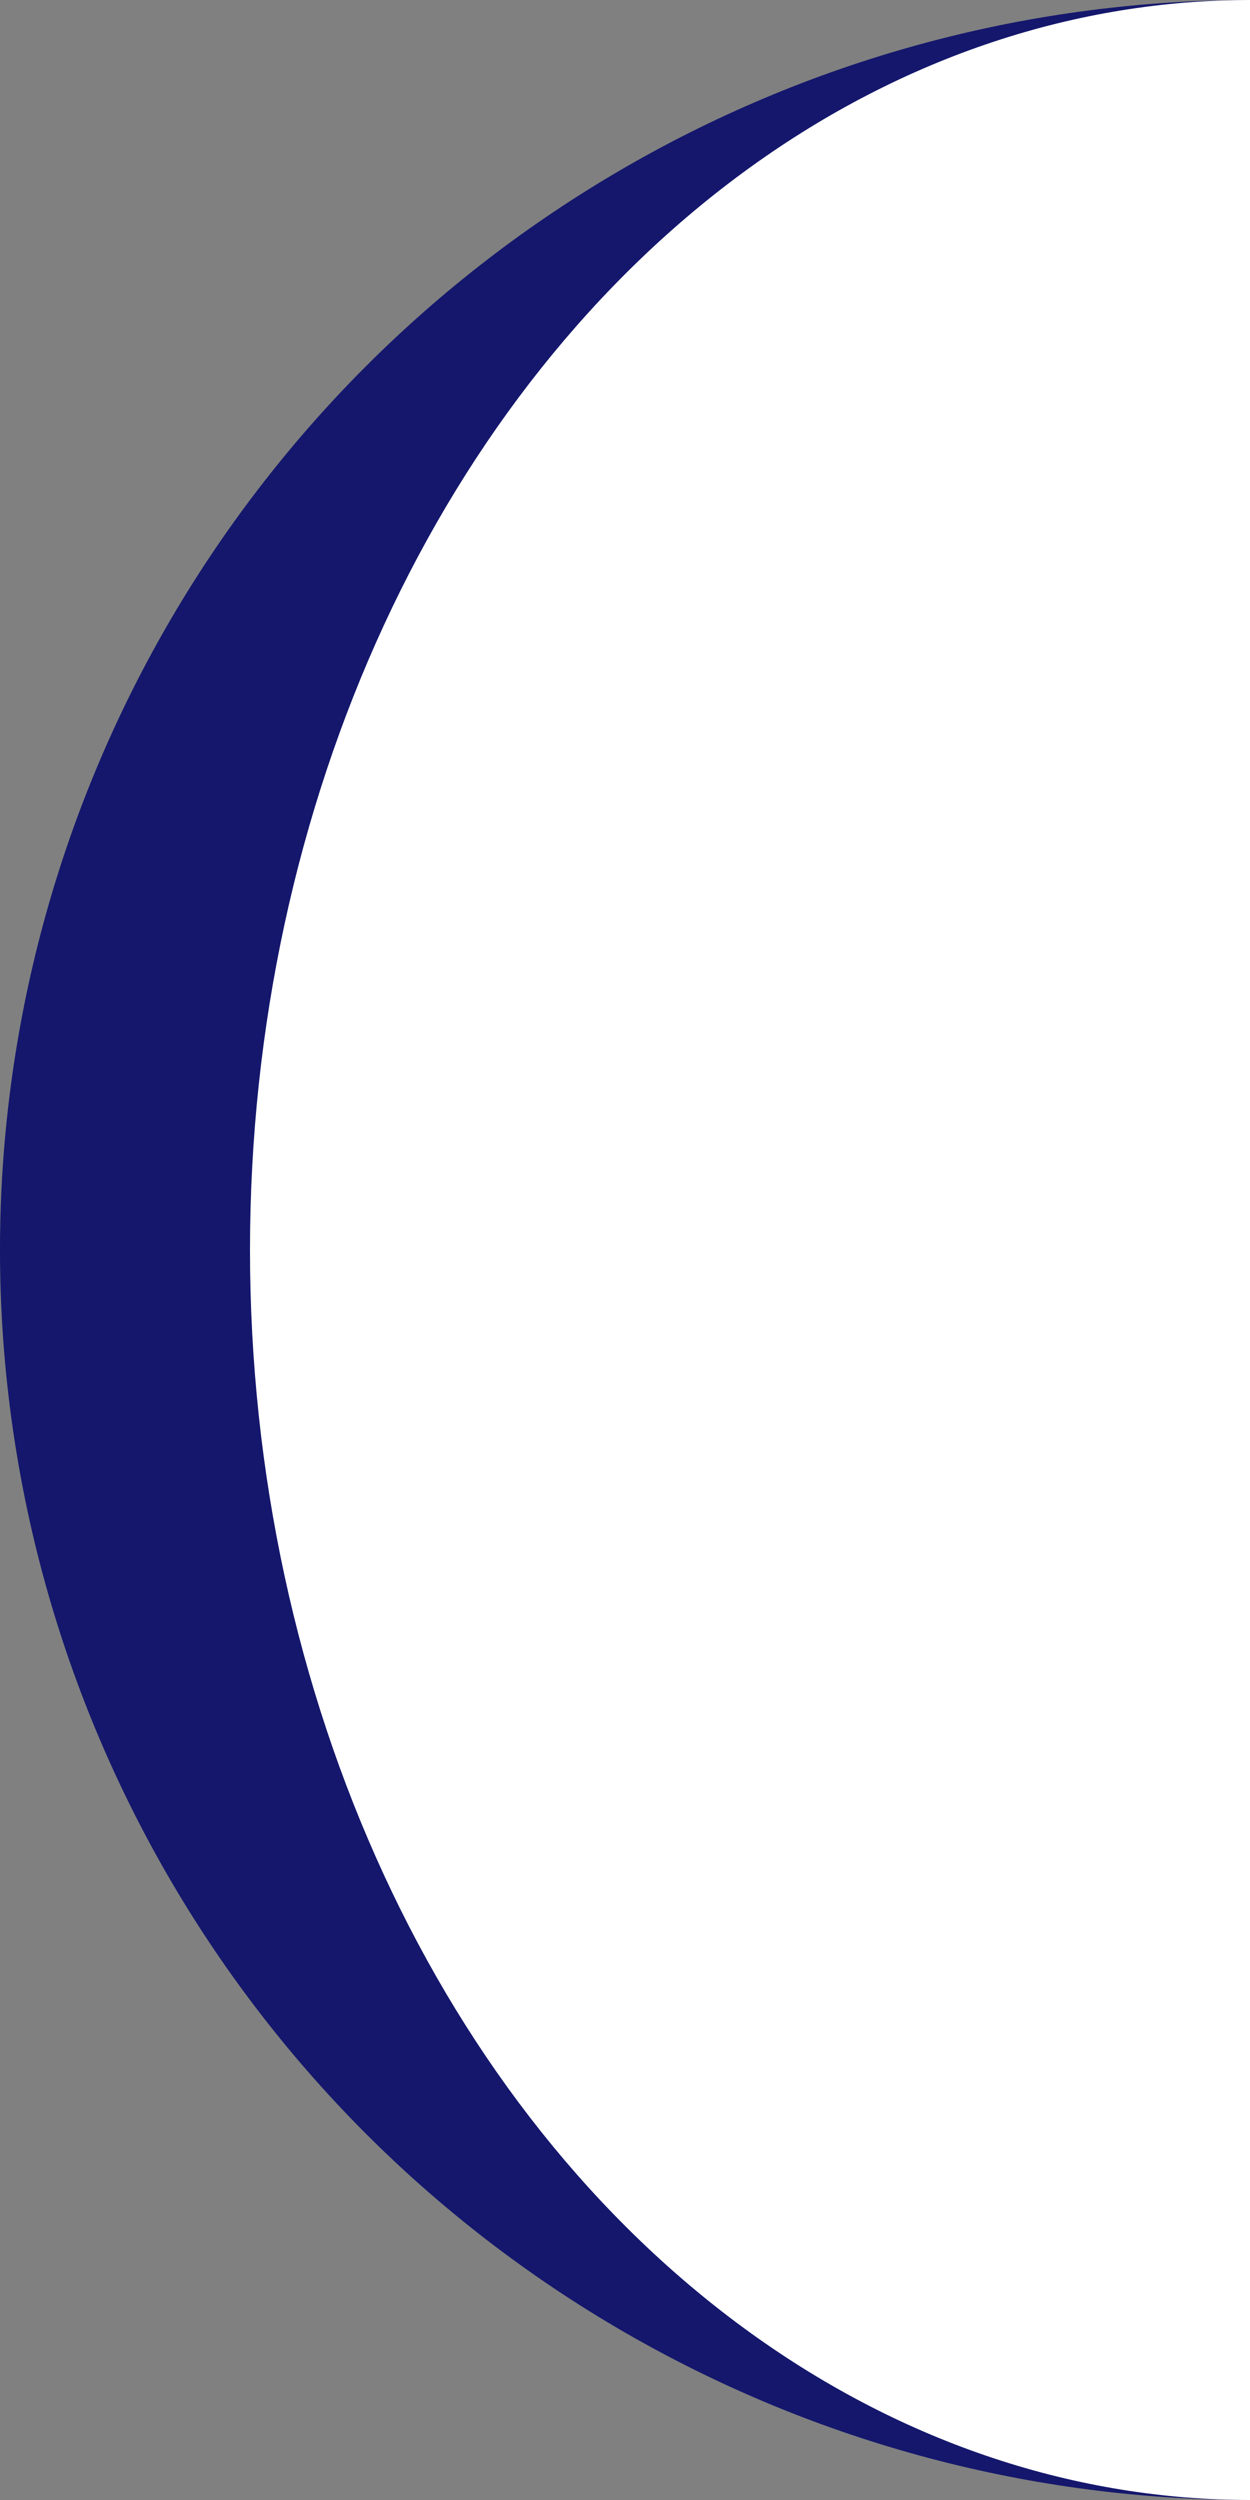 <svg viewBox="0 0 50 100" xmlns="http://www.w3.org/2000/svg" class="leftsvg">
    <rect x="0" y="0" width="50" height="100" fill="#808080" stroke="none"/>
    <ellipse cx="50" cy="50" rx="50" ry="50" fill="#14176C" />
    <ellipse cx="50" cy="50" rx="40" ry="50" fill="white" />
</svg>